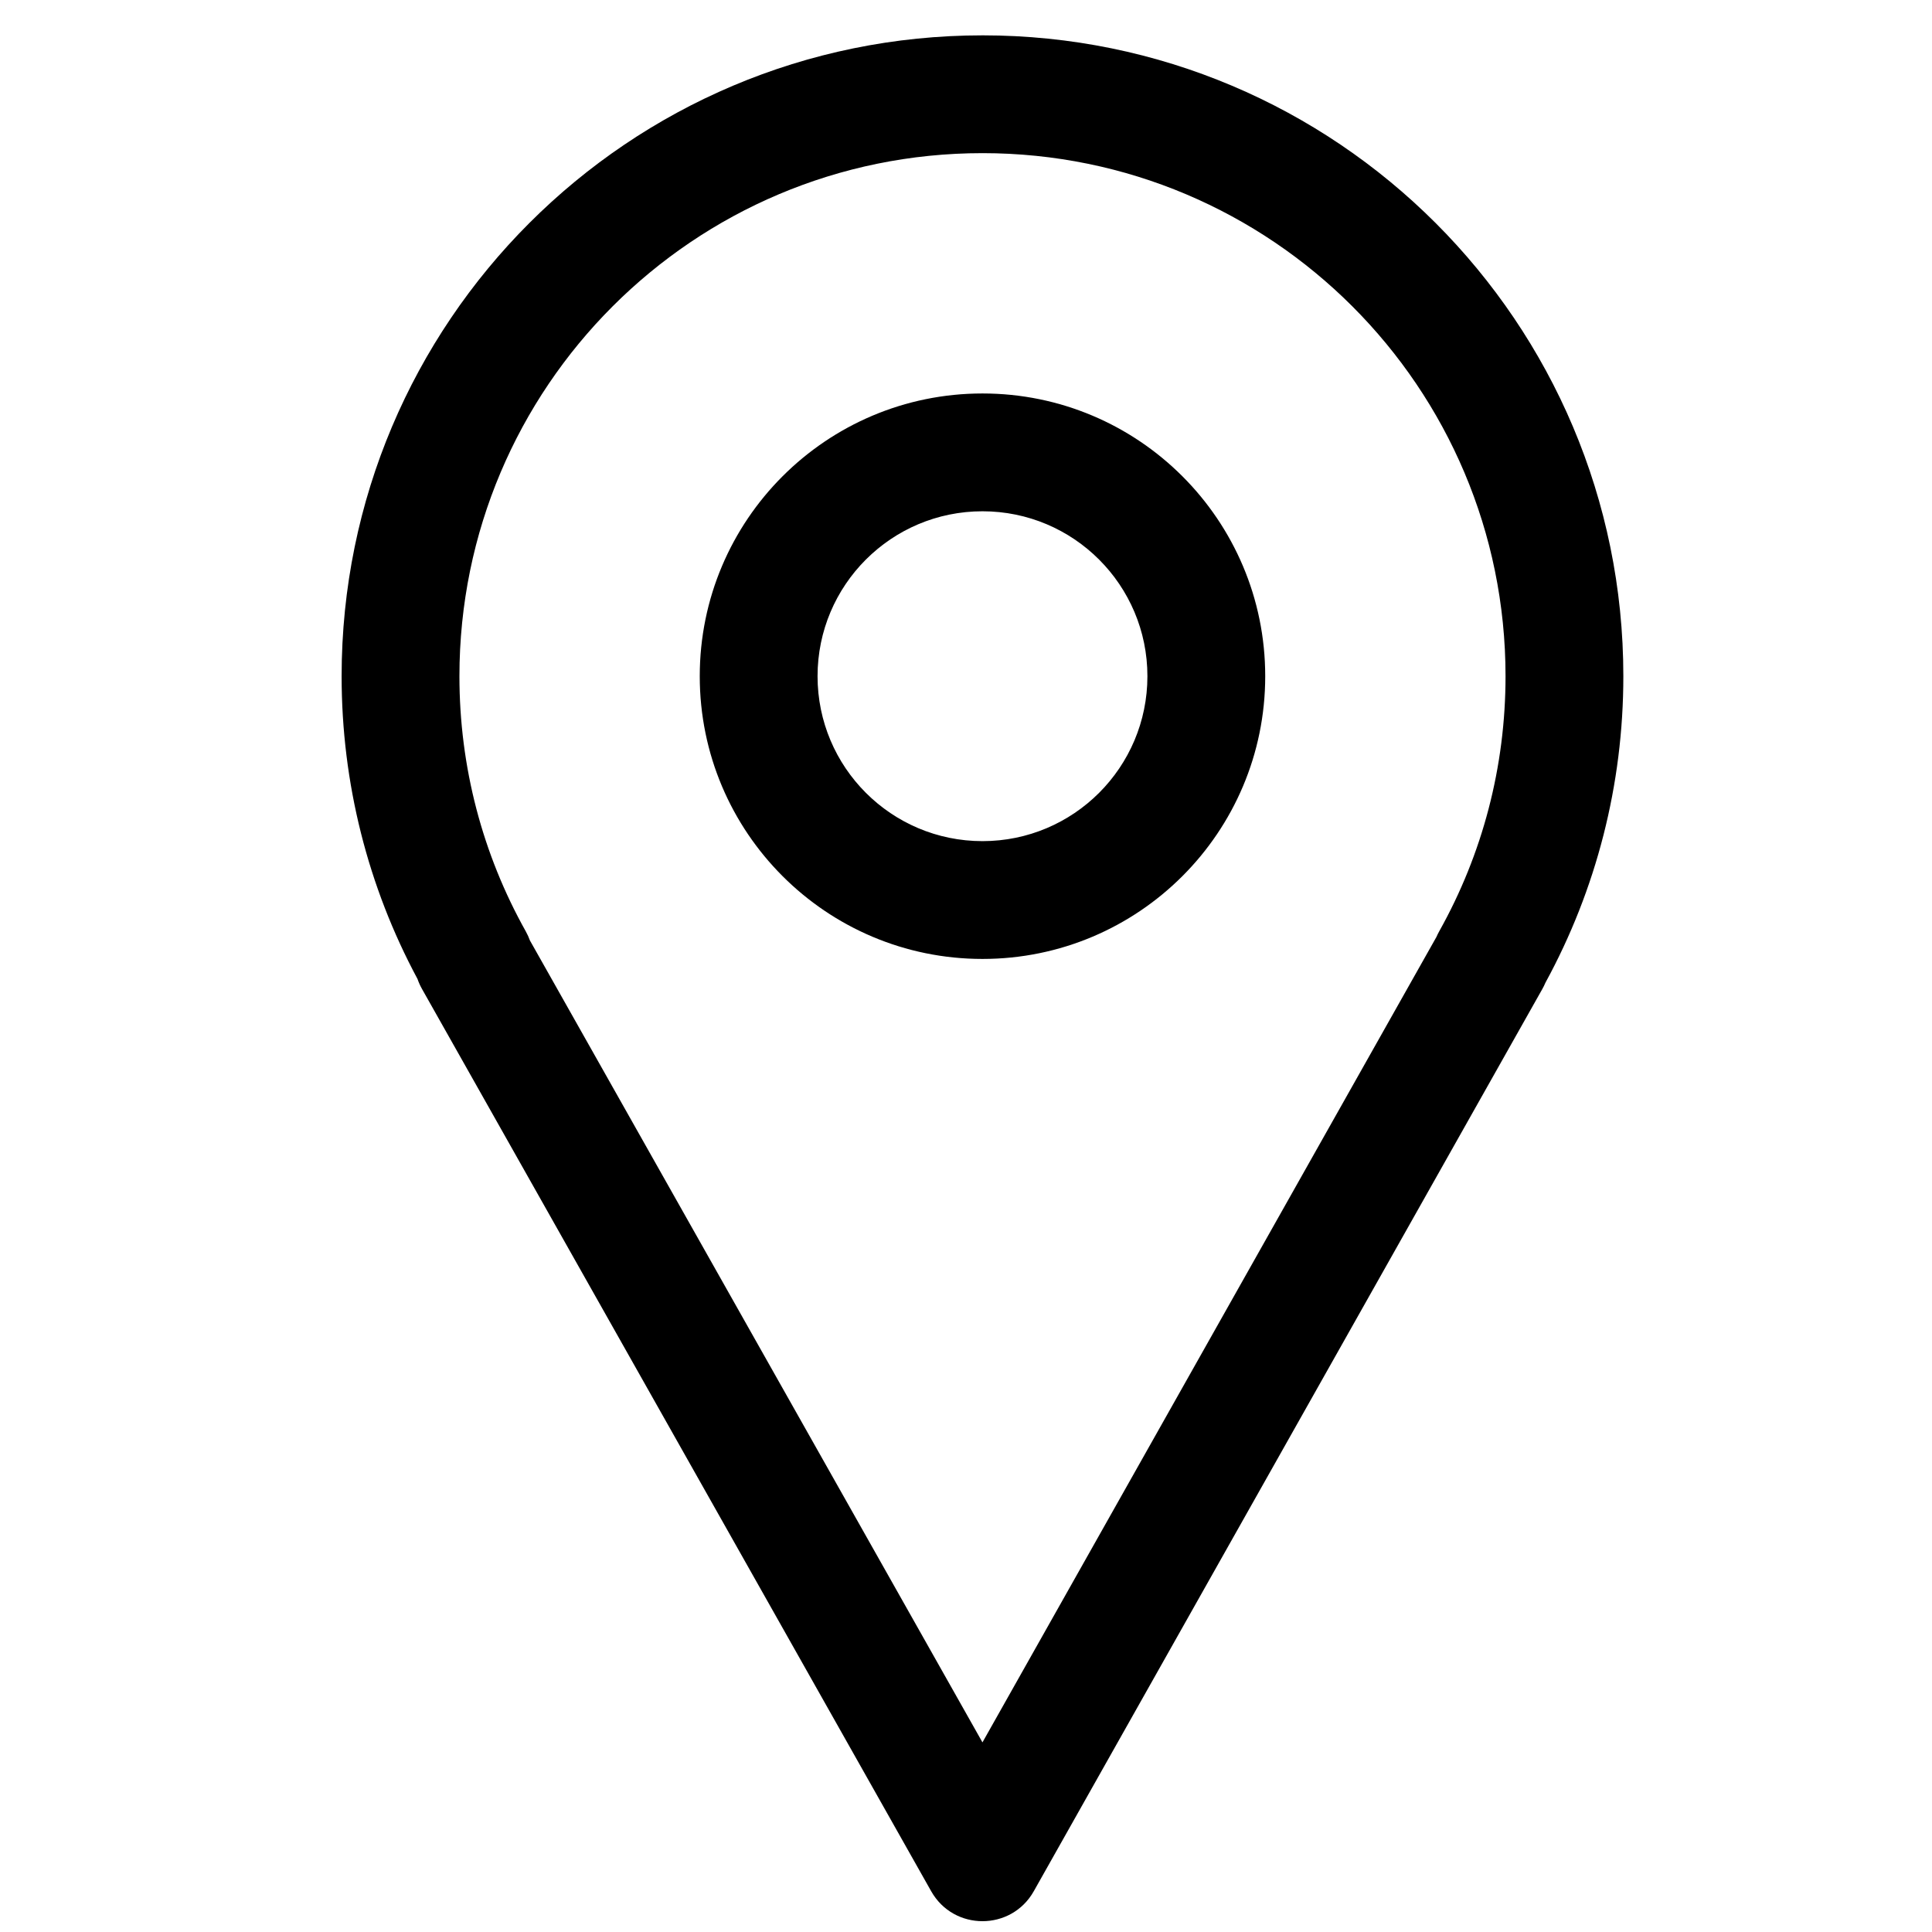 <?xml version="1.0" encoding="UTF-8"?>
<svg width="1200pt" height="1200pt" version="1.1" viewBox="0 0 1200 1200" xmlns="http://www.w3.org/2000/svg">
 <path d="m610.24 21.953c219.84 0 398.05 178.21 398.05 398.05 0 67.418-16.809 132.47-48.402 190.38-0.555 1.32-1.195 2.625-1.922 3.918l-315.86 560.36c-13.988 24.824-49.727 24.832-63.73 0.02l-316.23-560.36c-1.16-2.059-2.102-4.156-2.828-6.273-30.773-57.316-47.133-121.53-47.133-188.04 0-219.84 178.21-398.05 398.05-398.05zm0 73.168c-179.42 0-324.88 145.45-324.88 324.88 0 56.309 14.309 110.45 41.191 158.46 1.047 1.871 1.91 3.777 2.602 5.703l281.07 498.05 281.96-500.24c0.512-1.184 1.09-2.356 1.738-3.516 26.883-48.008 41.191-102.15 41.191-158.46 0-179.43-145.45-324.88-324.88-324.88zm0 149.27c96.988 0 175.61 78.621 175.61 175.61s-78.625 175.61-175.61 175.61c-96.984 0-175.61-78.621-175.61-175.61s78.625-175.61 175.61-175.61zm0 73.172c-56.574 0-102.44 45.863-102.44 102.44s45.863 102.44 102.44 102.44c56.578 0 102.44-45.863 102.44-102.44s-45.863-102.44-102.44-102.44z"/>
</svg>
